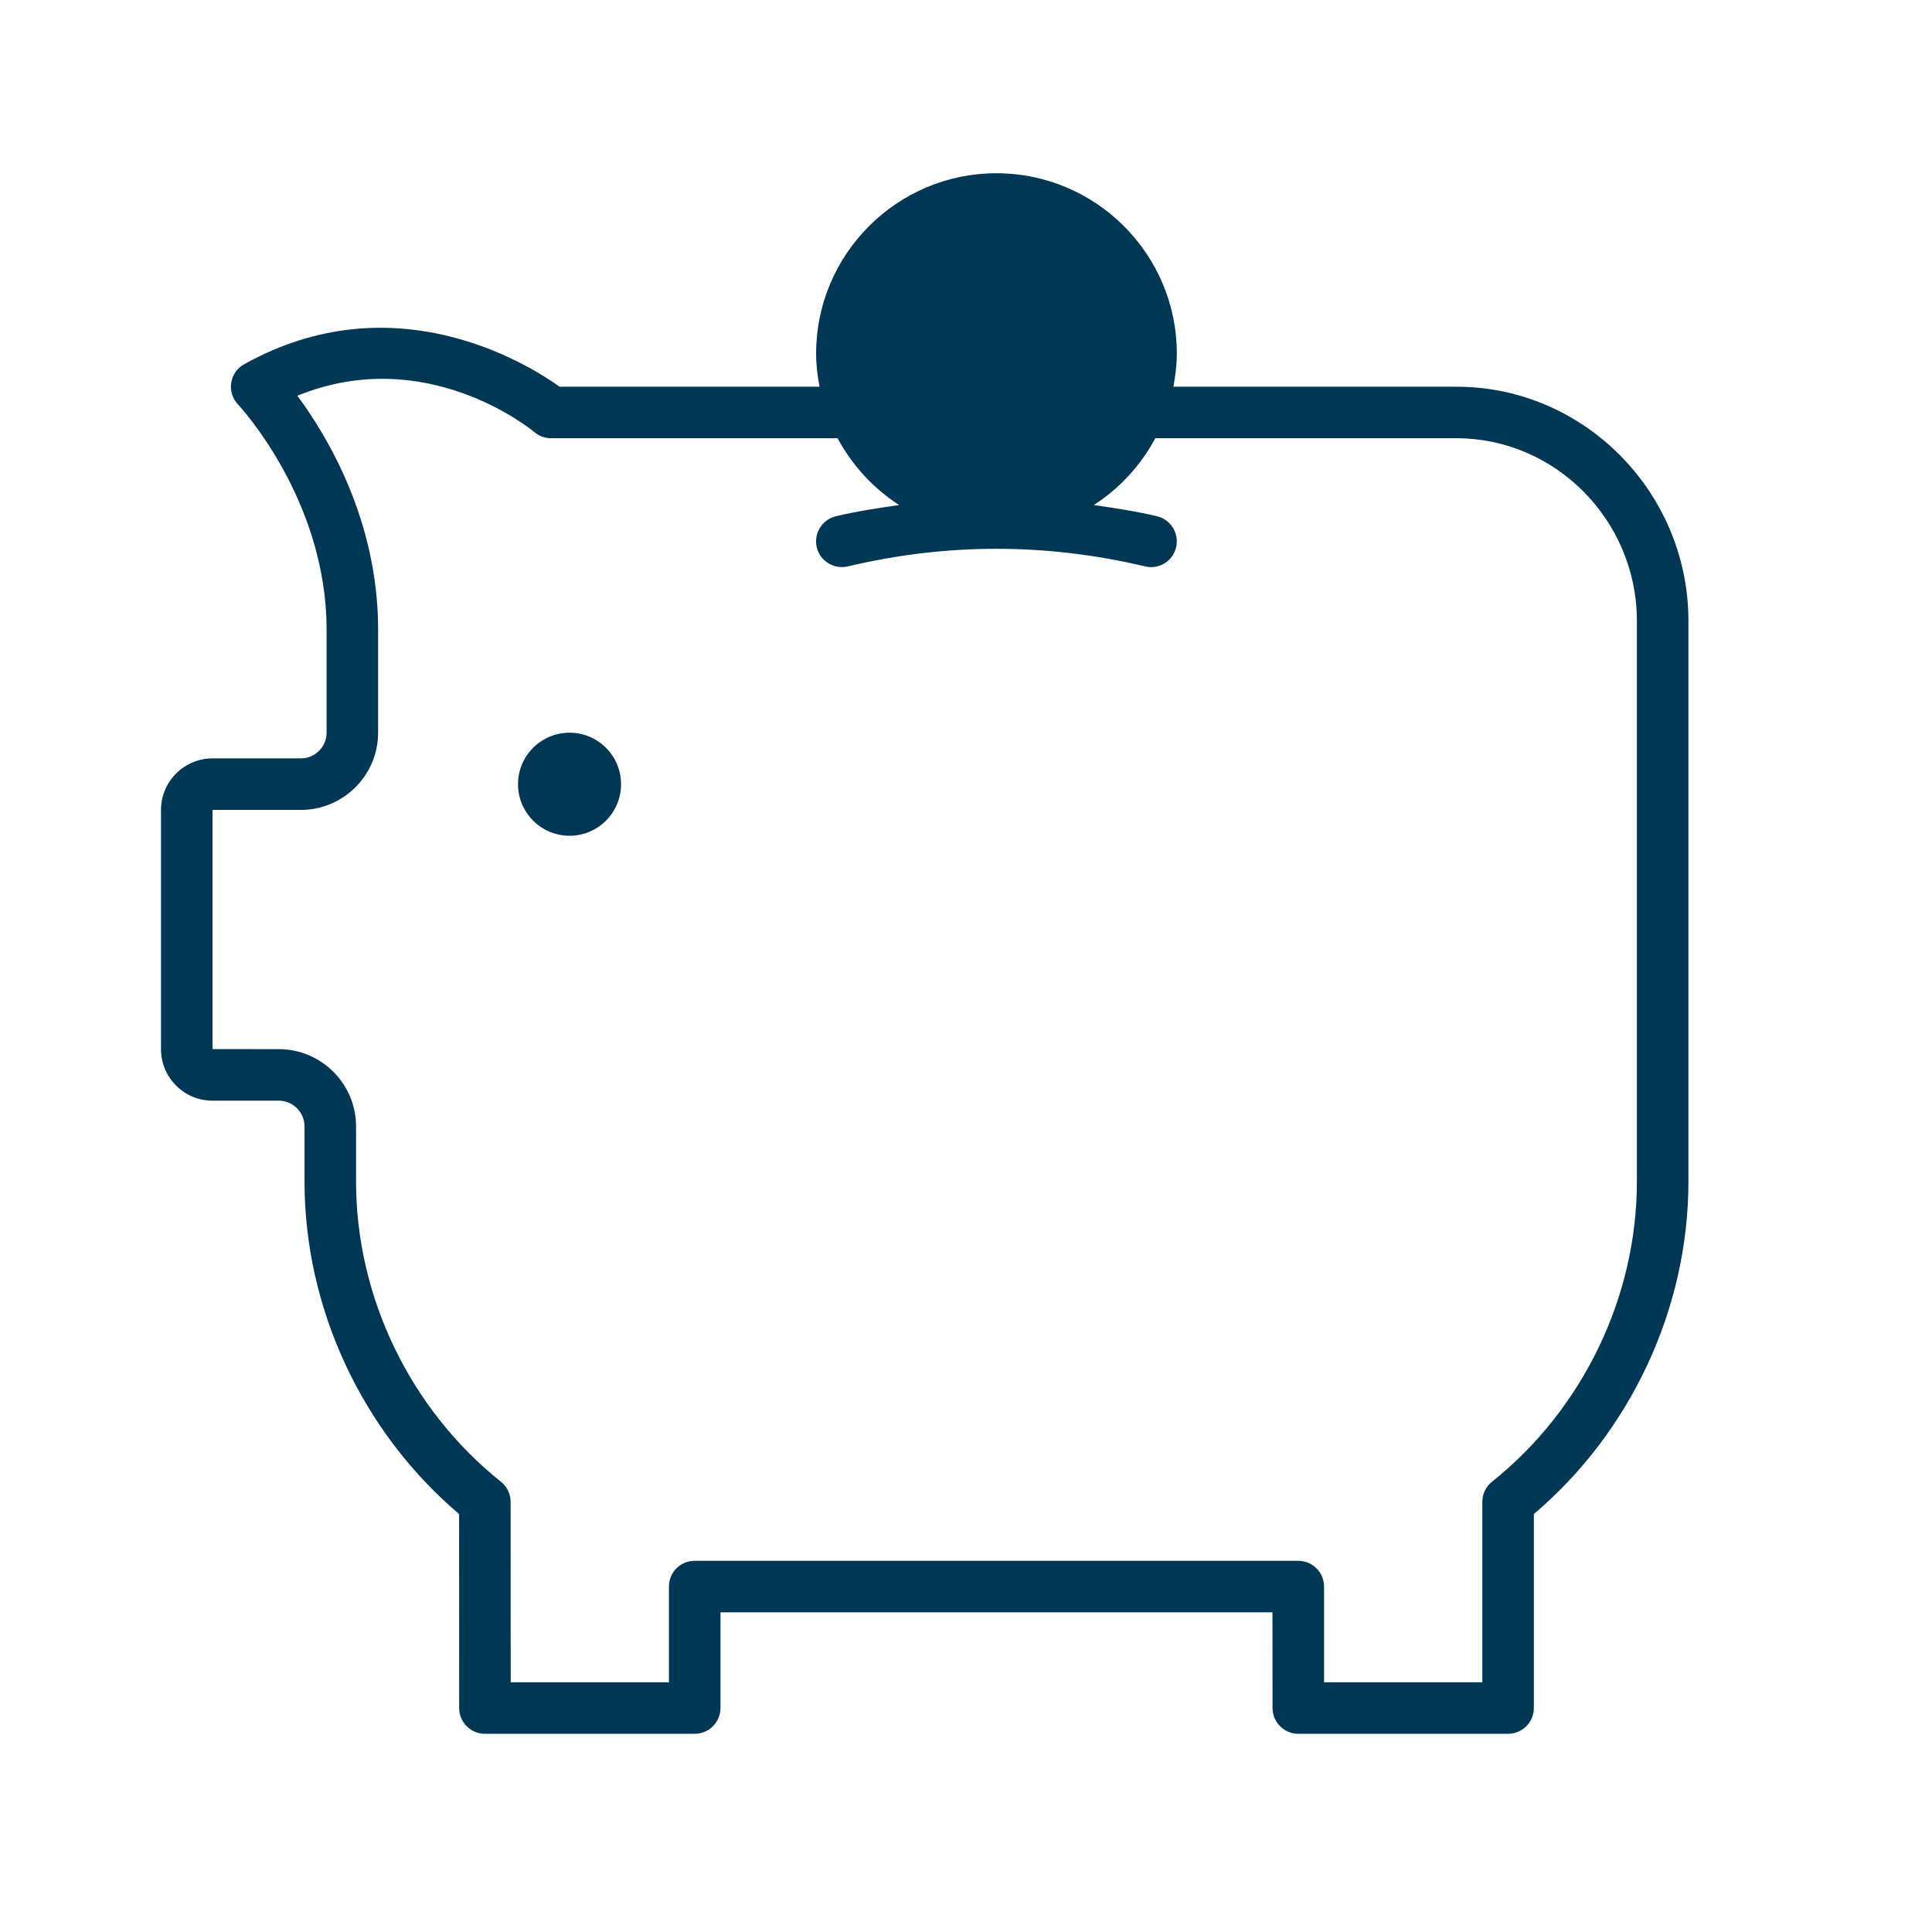 <?xml version="1.0" encoding="UTF-8"?>
<svg width="24px" height="24px" viewBox="0 0 24 24" version="1.1" xmlns="http://www.w3.org/2000/svg" xmlns:xlink="http://www.w3.org/1999/xlink">
    <!-- Generator: Sketch 46 (44423) - http://www.bohemiancoding.com/sketch -->
    <title>Icons-insurance/Pension/Darkblue</title>
    <desc>Created with Sketch.</desc>
    <defs></defs>
    <g id="Page-1" stroke="none" stroke-width="1" fill="none" fill-rule="evenodd">
        <g id="Icons-insurance/Pension/Darkblue" fill="#003755">
            <g id="Icon" transform="translate(2, 2)">
                <path d="M4.435,7.742 C4.435,8.095 4.722,8.382 5.075,8.382 C5.429,8.382 5.715,8.095 5.715,7.742 C5.715,7.388 5.429,7.102 5.075,7.102 C4.722,7.102 4.435,7.388 4.435,7.742 M18.334,12.679 C18.334,14.113 17.661,15.507 16.534,16.407 C16.458,16.468 16.414,16.559 16.414,16.657 L16.414,18.898 L14.448,18.898 L14.448,17.709 C14.448,17.532 14.304,17.389 14.127,17.389 L6.63,17.389 C6.545,17.389 6.463,17.422 6.403,17.482 C6.343,17.542 6.31,17.624 6.31,17.709 L6.31,18.898 L4.344,18.898 L4.343,16.657 C4.343,16.559 4.299,16.468 4.223,16.407 C3.096,15.507 2.423,14.113 2.423,12.679 L2.423,11.993 C2.423,11.463 1.992,11.033 1.463,11.033 L0.64,11.032 L0.64,8.061 L1.737,8.061 C2.266,8.061 2.697,7.631 2.697,7.101 L2.697,5.821 C2.697,4.471 2.07,3.423 1.694,2.916 C3.282,2.268 4.583,3.321 4.641,3.37 C4.699,3.418 4.772,3.444 4.846,3.444 L8.405,3.444 C8.586,3.781 8.849,4.067 9.17,4.274 C8.908,4.311 8.645,4.351 8.384,4.413 C8.212,4.454 8.106,4.627 8.146,4.799 C8.187,4.97 8.359,5.076 8.532,5.036 C9.759,4.745 10.995,4.744 12.225,5.036 C12.25,5.042 12.274,5.045 12.299,5.045 C12.444,5.045 12.575,4.946 12.61,4.799 C12.651,4.627 12.545,4.454 12.373,4.413 C12.111,4.351 11.849,4.311 11.587,4.274 C11.908,4.067 12.171,3.781 12.352,3.444 L16.094,3.444 C17.314,3.444 18.319,4.45 18.334,5.686 L18.334,12.679 Z M16.094,2.804 L12.576,2.804 C12.601,2.67 12.619,2.534 12.619,2.393 C12.619,1.158 11.614,0.152 10.378,0.152 C9.143,0.152 8.138,1.158 8.138,2.393 C8.138,2.534 8.155,2.67 8.181,2.804 L4.952,2.804 C4.539,2.509 2.886,1.491 1.033,2.525 C0.946,2.572 0.887,2.658 0.872,2.756 C0.857,2.854 0.889,2.954 0.957,3.025 C0.968,3.037 2.057,4.199 2.057,5.821 L2.057,7.101 C2.057,7.278 1.914,7.421 1.737,7.421 L0.64,7.421 C0.287,7.421 0,7.709 0,8.061 L0,11.032 C0,11.204 0.067,11.365 0.188,11.486 C0.309,11.607 0.47,11.673 0.64,11.673 L0.641,11.673 L1.463,11.673 C1.639,11.673 1.783,11.817 1.783,11.993 L1.783,12.679 C1.783,14.254 2.498,15.785 3.703,16.808 L3.704,19.218 C3.704,19.394 3.847,19.538 4.024,19.538 L6.63,19.538 C6.715,19.538 6.796,19.504 6.856,19.444 C6.916,19.384 6.95,19.303 6.95,19.218 L6.95,18.029 L13.807,18.029 L13.808,19.218 C13.808,19.394 13.952,19.538 14.128,19.538 L16.734,19.538 C16.819,19.538 16.9,19.504 16.96,19.444 C17.02,19.384 17.054,19.303 17.054,19.218 L17.054,16.808 C18.259,15.785 18.974,14.254 18.974,12.679 L18.974,5.684 L18.974,5.681 C18.956,4.094 17.664,2.804 16.094,2.804 L16.094,2.804 Z" id="Combined-shape"></path>
            </g>
        </g>
    </g>
</svg>